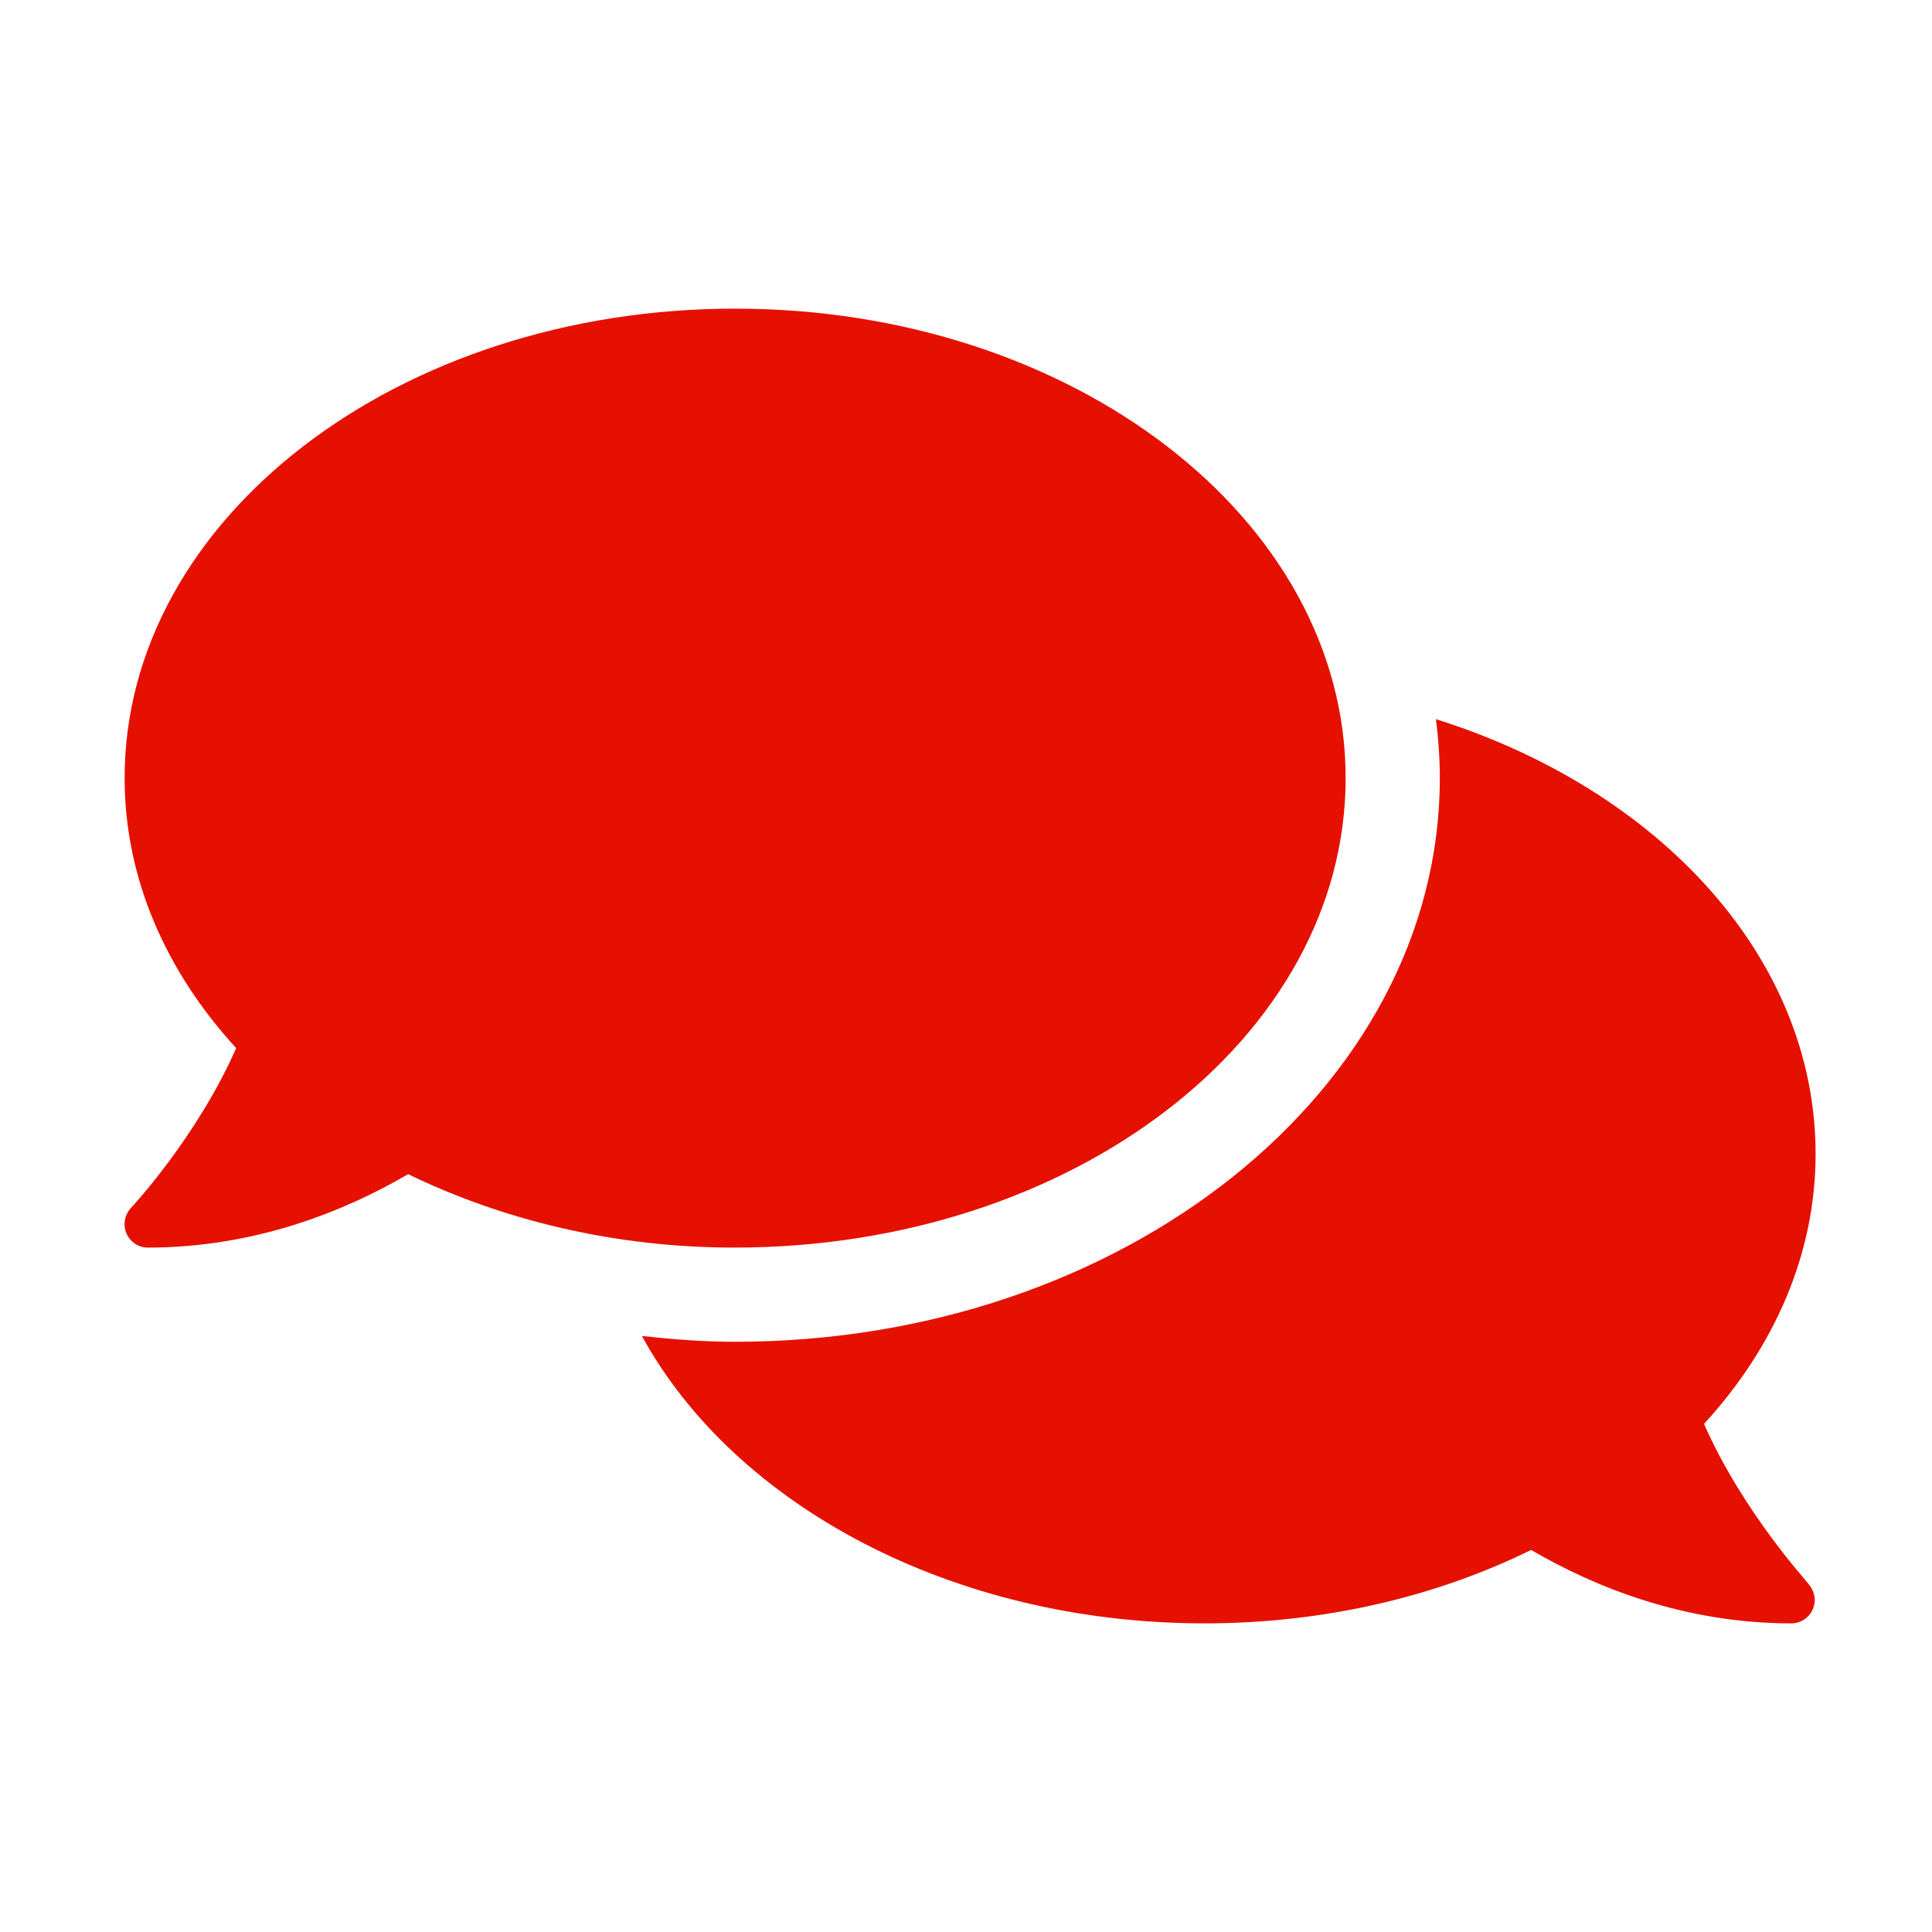 <?xml version="1.0" encoding="utf-8"?>
<!-- Generator: Adobe Illustrator 23.1.0, SVG Export Plug-In . SVG Version: 6.00 Build 0)  -->
<svg version="1.1" id="Ebene_1" xmlns="http://www.w3.org/2000/svg" xmlns:xlink="http://www.w3.org/1999/xlink" x="0px" y="0px"
	 viewBox="0 0 400 400" style="enable-background:new 0 0 400 400;" xml:space="preserve">
<style type="text/css">
	.st0{fill:#E51000;}
</style>
<path class="st0" d="M278.6,161.1c0-53.7-56.6-97.2-126.4-97.2S25.8,107.4,25.8,161.1c0,20.8,8.6,40.1,23.1,55.9
	c-8.1,18.4-21.6,32.9-21.8,33.1c-1.3,1.4-1.7,3.5-0.9,5.3c0.8,1.8,2.5,2.9,4.4,2.9c22.2,0,40.7-7.5,53.9-15.2
	c19.6,9.5,42.7,15.2,67.6,15.2C222.1,258.3,278.6,214.8,278.6,161.1z M352.8,294.8c14.5-15.8,23.1-35.1,23.1-55.9
	c0-40.7-32.5-75.5-78.6-90c0.5,4,0.8,8.1,0.8,12.2c0,64.4-65.5,116.7-145.9,116.7c-6.6,0-12.9-0.5-19.3-1.2
	c19.1,34.9,64.1,59.5,116.5,59.5c24.9,0,48.1-5.6,67.6-15.2c13.2,7.7,31.7,15.2,53.9,15.2c1.9,0,3.7-1.2,4.4-2.9
	c0.8-1.8,0.4-3.8-0.9-5.3C374.4,327.7,360.9,313.2,352.8,294.8z"/>
</svg>

